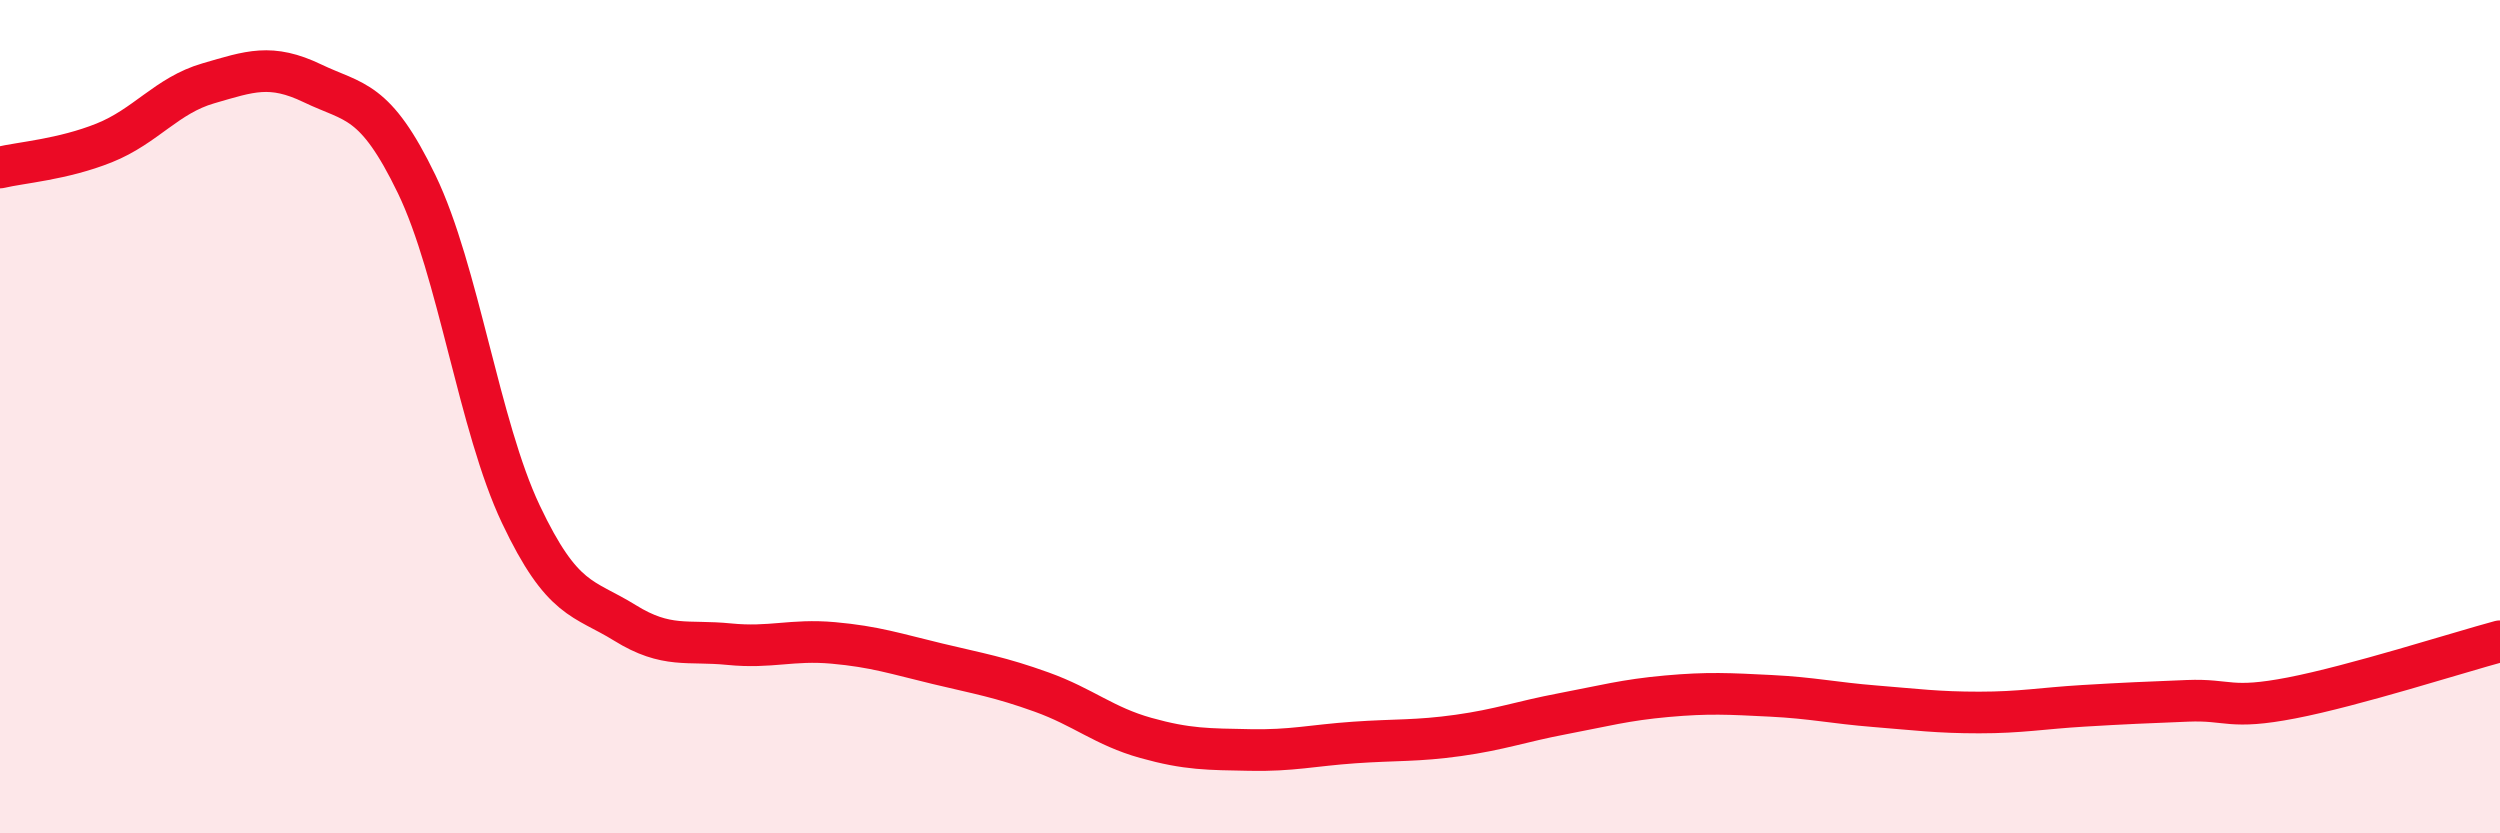 
    <svg width="60" height="20" viewBox="0 0 60 20" xmlns="http://www.w3.org/2000/svg">
      <path
        d="M 0,4.02 C 0.5,3.9 1.5,3.83 2.5,3.43 C 3.5,3.03 4,2.29 5,2 C 6,1.71 6.5,1.52 7.5,2 C 8.5,2.48 9,2.35 10,4.42 C 11,6.49 11.5,10.23 12.5,12.34 C 13.5,14.45 14,14.33 15,14.95 C 16,15.57 16.5,15.36 17.5,15.46 C 18.5,15.56 19,15.34 20,15.43 C 21,15.52 21.5,15.69 22.5,15.93 C 23.5,16.17 24,16.25 25,16.61 C 26,16.97 26.5,17.43 27.5,17.71 C 28.5,17.99 29,17.98 30,18 C 31,18.02 31.5,17.89 32.5,17.82 C 33.5,17.75 34,17.79 35,17.65 C 36,17.51 36.5,17.32 37.5,17.13 C 38.5,16.94 39,16.8 40,16.71 C 41,16.62 41.5,16.65 42.5,16.7 C 43.5,16.75 44,16.87 45,16.95 C 46,17.03 46.5,17.1 47.5,17.1 C 48.5,17.1 49,17 50,16.94 C 51,16.88 51.5,16.86 52.5,16.82 C 53.5,16.78 53.5,17.04 55,16.75 C 56.5,16.46 59,15.66 60,15.39L60 20L0 20Z"
        fill="#EB0A25"
        opacity="0.1"
        stroke-linecap="round"
        stroke-linejoin="round"
      />
      <path
        d="M 0,4.02 C 0.5,3.9 1.5,3.83 2.5,3.43 C 3.5,3.03 4,2.29 5,2 C 6,1.71 6.5,1.52 7.5,2 C 8.5,2.48 9,2.35 10,4.42 C 11,6.49 11.5,10.23 12.5,12.34 C 13.5,14.45 14,14.33 15,14.95 C 16,15.57 16.5,15.36 17.5,15.46 C 18.5,15.56 19,15.34 20,15.43 C 21,15.52 21.5,15.69 22.5,15.93 C 23.5,16.17 24,16.25 25,16.61 C 26,16.97 26.5,17.43 27.5,17.71 C 28.5,17.99 29,17.98 30,18 C 31,18.02 31.5,17.89 32.5,17.82 C 33.5,17.75 34,17.79 35,17.65 C 36,17.51 36.5,17.32 37.5,17.13 C 38.5,16.94 39,16.8 40,16.71 C 41,16.62 41.5,16.65 42.5,16.7 C 43.5,16.75 44,16.87 45,16.95 C 46,17.03 46.5,17.1 47.5,17.1 C 48.5,17.1 49,17 50,16.94 C 51,16.88 51.5,16.86 52.5,16.82 C 53.5,16.78 53.5,17.04 55,16.75 C 56.5,16.46 59,15.66 60,15.39"
        stroke="#EB0A25"
        stroke-width="1"
        fill="none"
        stroke-linecap="round"
        stroke-linejoin="round"
      />
    </svg>
  